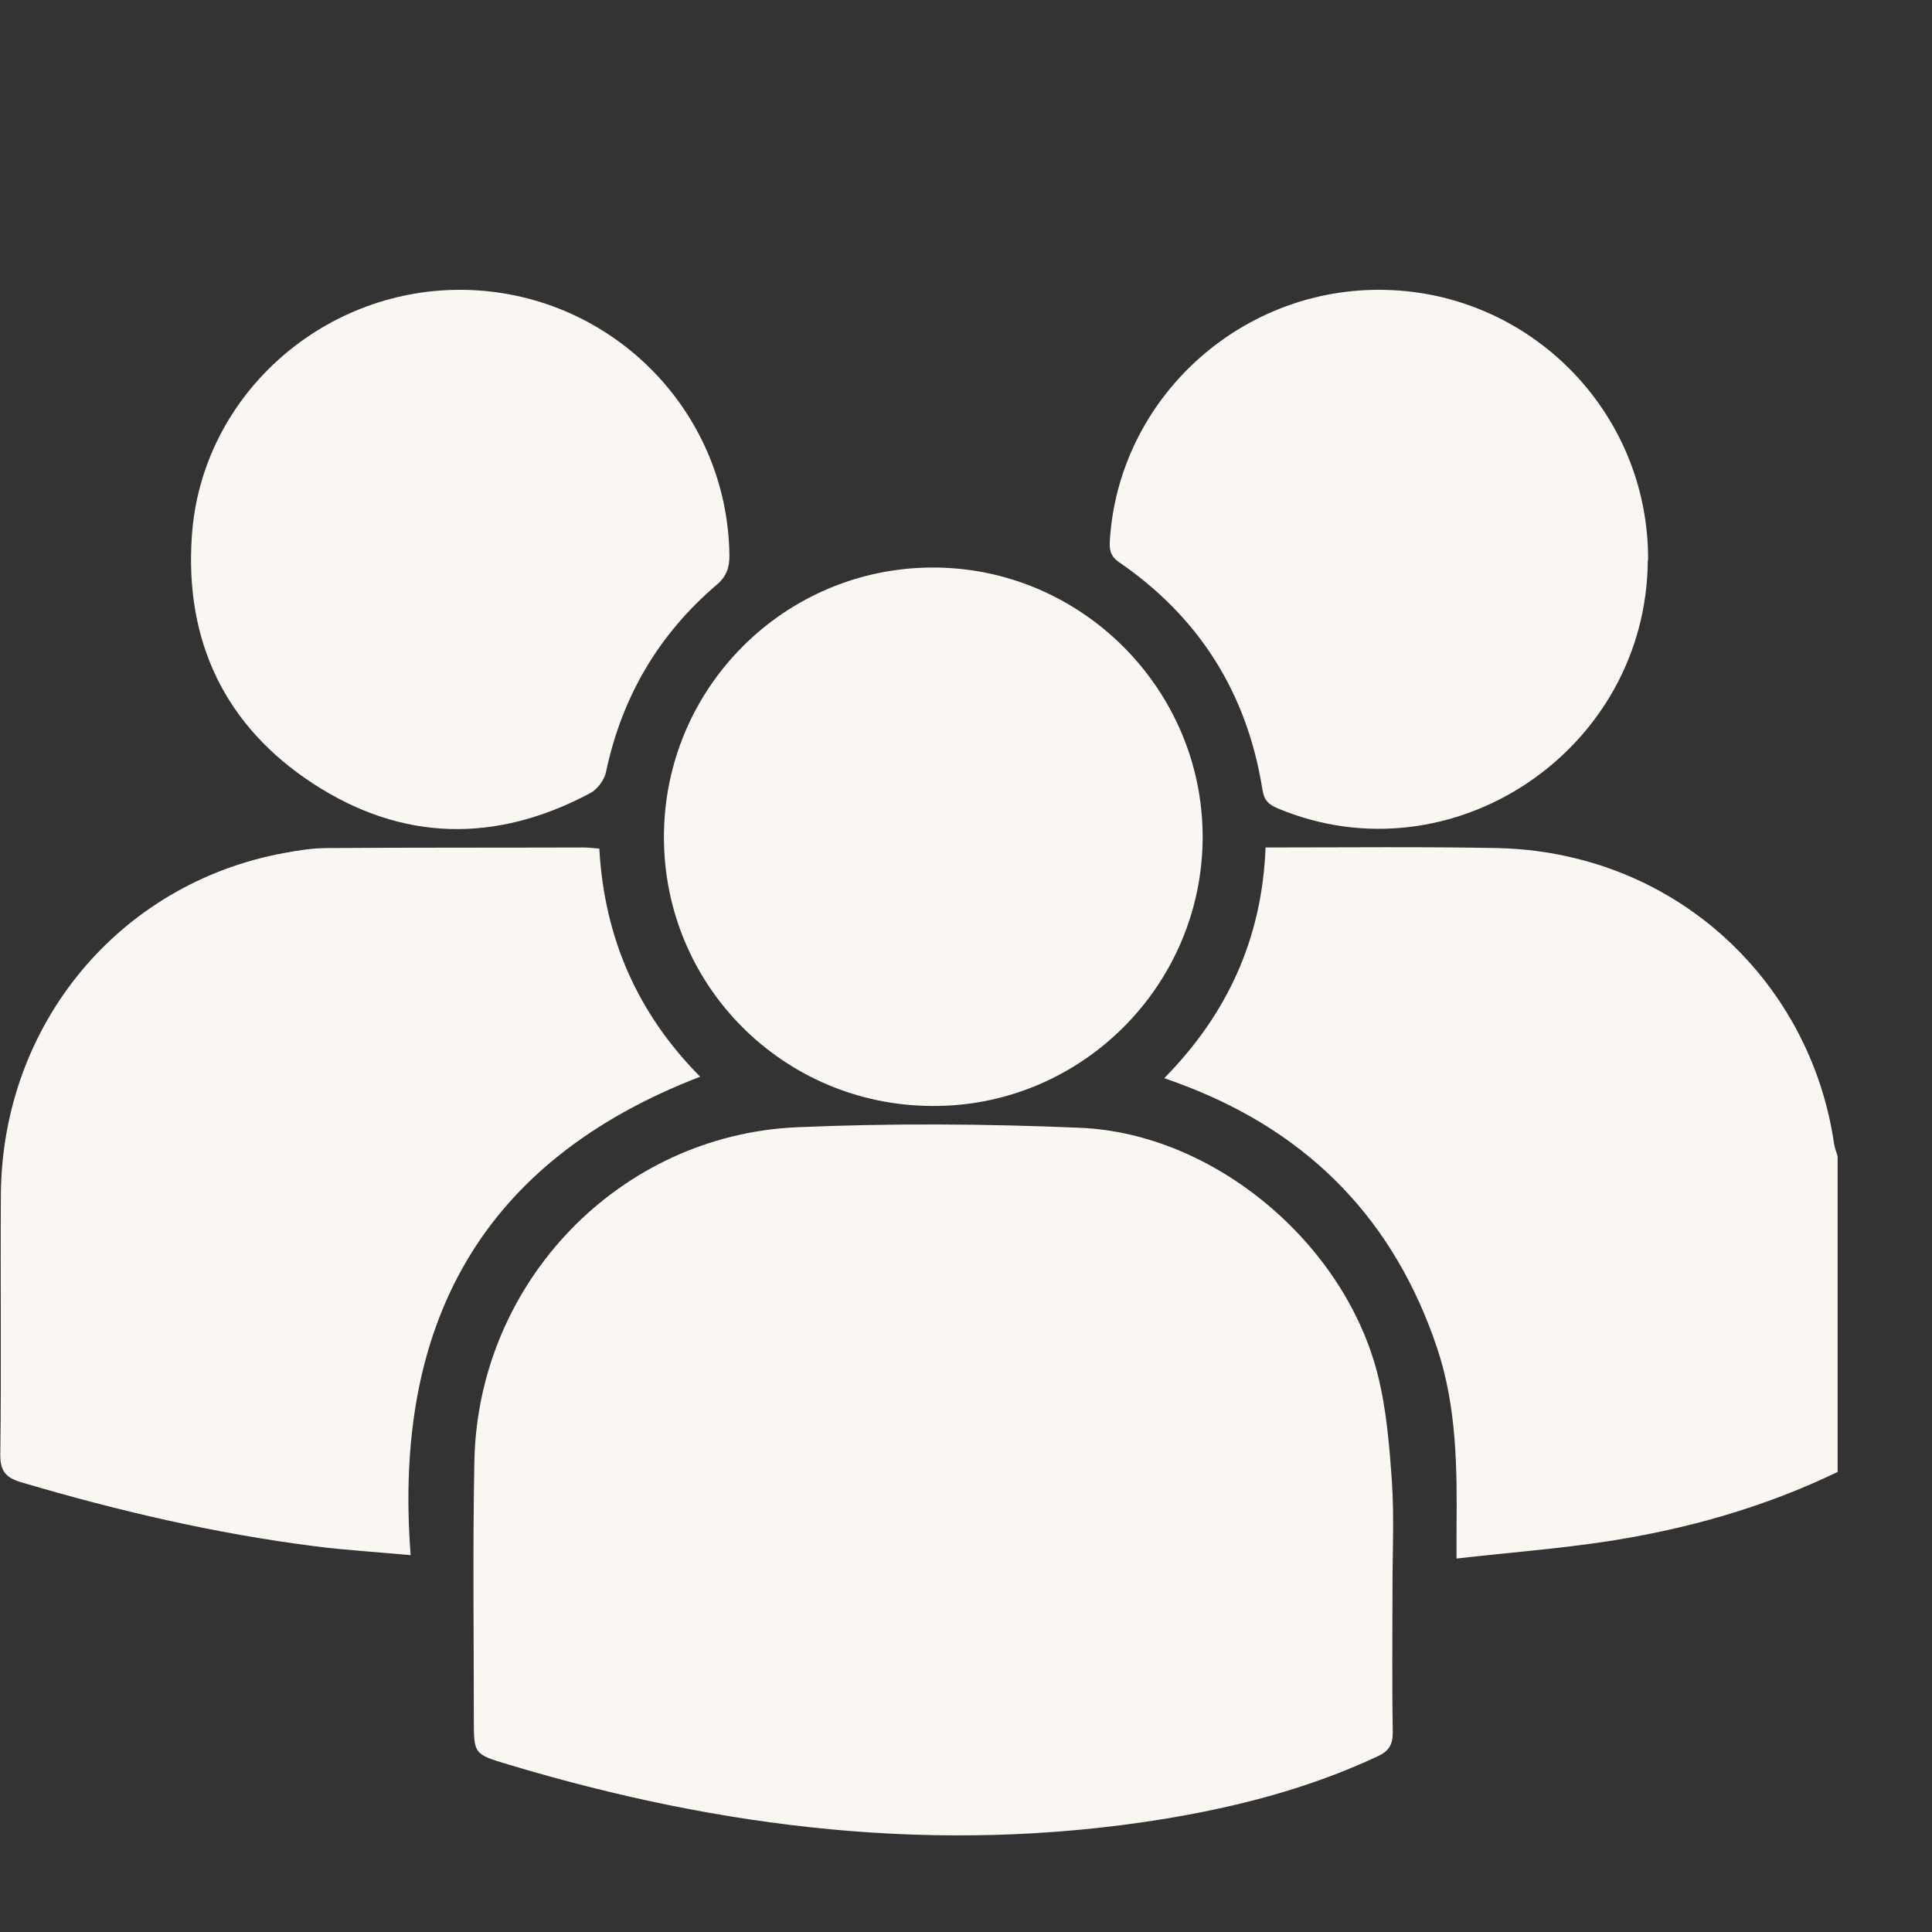 <svg width="20" height="20" viewBox="0 0 20 20" fill="none" xmlns="http://www.w3.org/2000/svg">
<rect x="0" y="0" width="20" height="20" fill="#333333" stroke="none"/>
<g clip-path="url(#clip0_2708_20083)">
<path d="M19.026 15.236C18.268 15.602 17.468 15.828 16.639 15.956C16.134 16.033 15.619 16.072 15.078 16.134C15.078 16.012 15.078 15.923 15.078 15.834C15.084 15.201 15.081 14.57 14.879 13.961C14.439 12.644 13.571 11.743 12.278 11.244C12.209 11.217 12.144 11.193 12.052 11.161C12.712 10.492 13.066 9.704 13.101 8.773C13.916 8.773 14.707 8.764 15.5 8.779C15.777 8.785 16.056 8.821 16.324 8.889C17.73 9.237 18.773 10.399 18.985 11.832C18.991 11.88 19.011 11.925 19.023 11.972V15.242L19.026 15.236Z" fill="#FAF6F1"/>
<path d="M14.415 16.428C14.415 16.931 14.409 17.43 14.418 17.933C14.418 18.067 14.374 18.129 14.258 18.183C13.541 18.518 12.783 18.712 12.004 18.837C9.709 19.202 7.468 18.929 5.262 18.266C4.905 18.159 4.905 18.159 4.905 17.793C4.905 16.901 4.893 16.009 4.911 15.12C4.95 13.271 6.412 11.749 8.253 11.669C9.228 11.627 10.209 11.633 11.184 11.675C12.569 11.734 13.922 12.87 14.264 14.238C14.353 14.594 14.383 14.969 14.409 15.337C14.433 15.7 14.415 16.069 14.415 16.431V16.428Z" fill="#FAF6F1"/>
<path d="M6.204 8.782C6.255 9.713 6.603 10.495 7.248 11.146C4.971 12.023 4.067 13.72 4.251 16.099C3.9 16.066 3.576 16.048 3.255 16.006C2.23 15.876 1.225 15.641 0.235 15.349C0.068 15.302 -0 15.239 0.003 15.052C0.015 14.154 0.003 13.256 0.009 12.362C0.024 10.599 1.237 9.142 2.943 8.83C3.089 8.803 3.237 8.779 3.386 8.779C4.272 8.773 5.155 8.776 6.041 8.773C6.088 8.773 6.139 8.779 6.207 8.785L6.204 8.782Z" fill="#FAF6F1"/>
<path d="M6.873 8.66C6.876 7.12 8.122 5.875 9.659 5.875C11.19 5.875 12.447 7.129 12.45 8.66C12.45 10.2 11.193 11.458 9.65 11.449C8.107 11.443 6.87 10.2 6.873 8.66Z" fill="#FAF6F1"/>
<path d="M4.768 3C6.296 3.006 7.533 4.231 7.551 5.75C7.551 5.878 7.521 5.967 7.42 6.053C6.817 6.567 6.436 7.216 6.273 7.994C6.255 8.075 6.183 8.173 6.109 8.211C5.137 8.729 4.165 8.714 3.243 8.113C2.331 7.519 1.911 6.639 1.986 5.551C2.081 4.115 3.318 2.997 4.768 3Z" fill="#FAF6F1"/>
<path d="M17.058 5.8C17.046 7.768 15.028 9.121 13.229 8.369C13.134 8.33 13.086 8.286 13.069 8.176C12.911 7.177 12.415 6.389 11.582 5.818C11.484 5.75 11.484 5.676 11.49 5.58C11.588 4.136 12.813 3 14.273 3C15.819 3 17.07 4.255 17.061 5.8H17.058Z" fill="#FAF6F1"/>
</g>
<defs>
<clipPath id="clip0_2708_20083">
<rect width="19.026" height="16" fill="white" transform="translate(-0 3)"/>
</clipPath>
</defs>
</svg>
